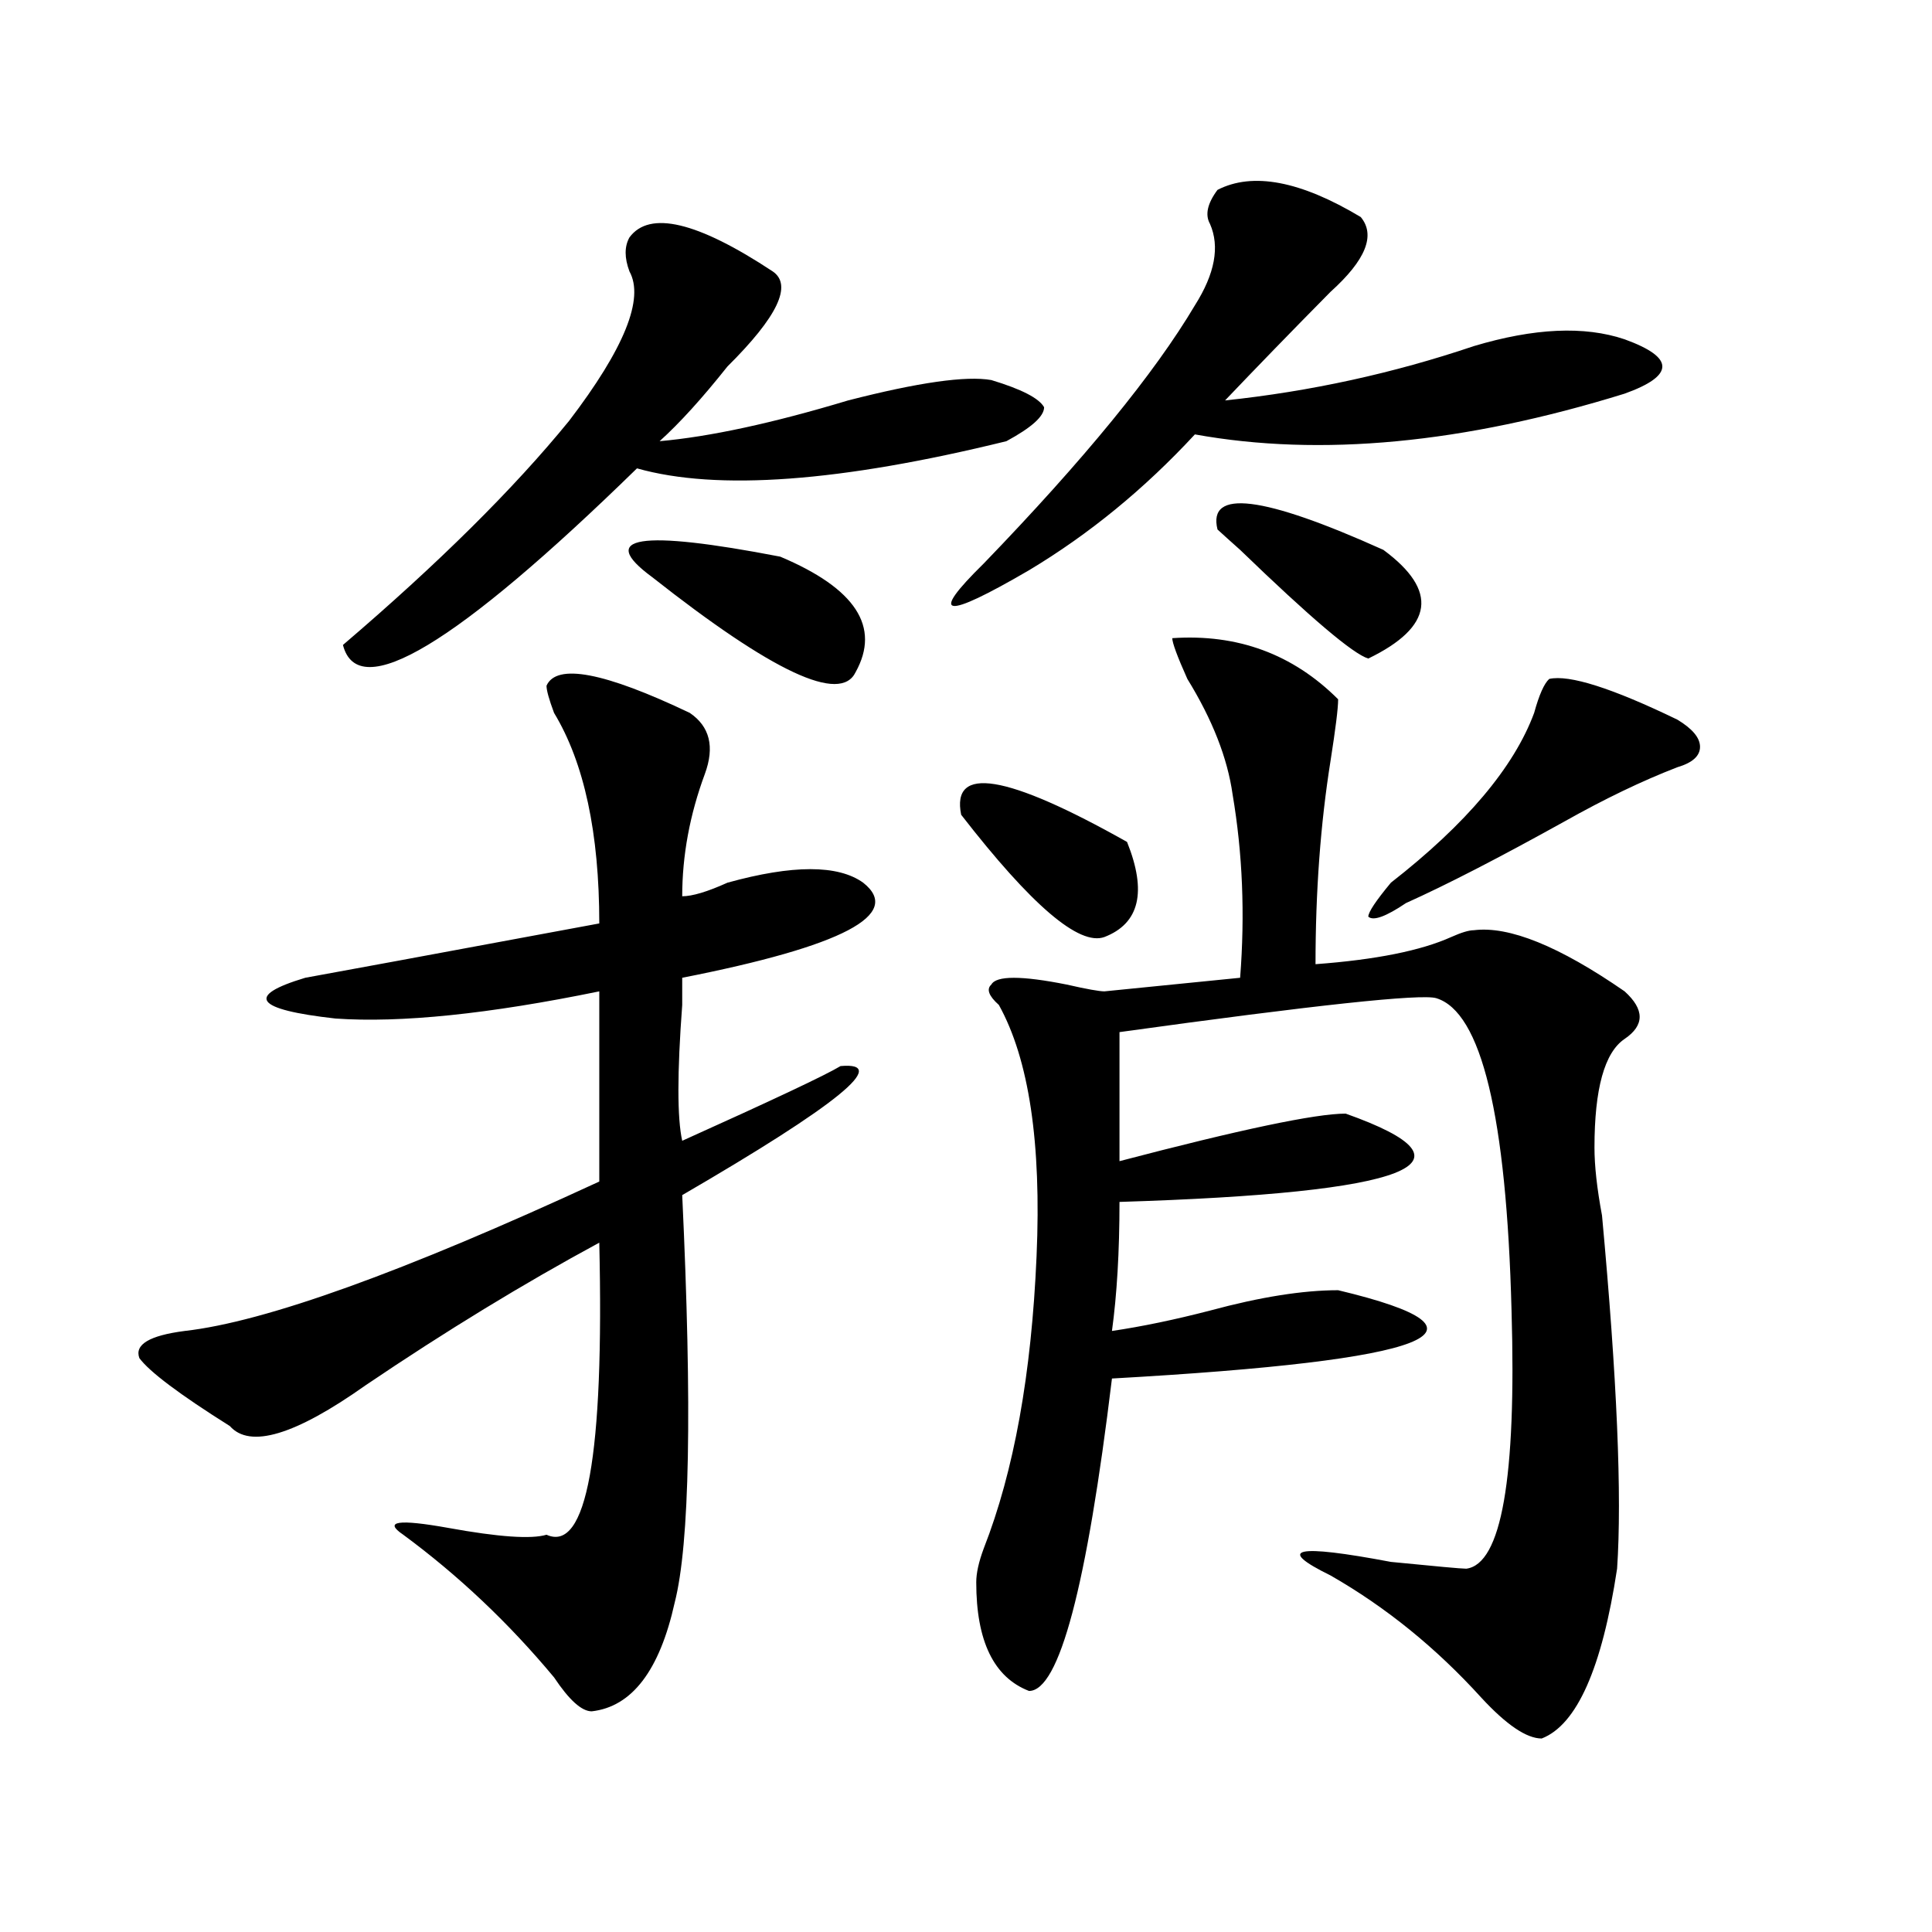 <?xml version="1.0" encoding="utf-8"?>
<!-- Generator: Adobe Illustrator 16.0.0, SVG Export Plug-In . SVG Version: 6.00 Build 0)  -->
<!DOCTYPE svg PUBLIC "-//W3C//DTD SVG 1.1//EN" "http://www.w3.org/Graphics/SVG/1.1/DTD/svg11.dtd">
<svg version="1.1" id="图层_1" xmlns="http://www.w3.org/2000/svg" xmlns:xlink="http://www.w3.org/1999/xlink" x="0px" y="0px"
	 width="1000px" height="1000px" viewBox="0 0 1000 1000" enable-background="new 0 0 1000 1000" xml:space="preserve">
<path d="M357.016,368.984c10.366,7.031,12.987,17.578,7.805,31.641c-7.805,21.094-11.707,42.188-11.707,63.281
	c5.183,0,12.987-2.308,23.414-7.031c33.78-9.339,57.194-9.339,70.242,0c20.792,16.425-10.427,32.849-93.656,49.219
	c0,2.362,0,7.031,0,14.063c-2.622,35.156-2.622,58.612,0,70.313c46.828-21.094,74.145-33.948,81.949-38.672
	c25.976-2.308-1.341,19.94-81.949,66.797c5.183,110.192,3.902,180.505-3.902,210.938c-7.805,35.156-22.134,53.888-42.926,56.25
	c-5.243,0-11.707-5.878-19.512-17.578c-23.414-28.125-49.45-52.734-78.047-73.828c-10.427-7.031-2.622-8.185,23.414-3.516
	c25.976,4.724,42.926,5.878,50.73,3.516c20.792,9.394,29.878-40.979,27.316-151.172c-39.023,21.094-79.388,45.703-120.973,73.828
	c-36.462,25.817-59.876,32.849-70.242,21.094C92.937,721.755,77.327,710,72.145,702.969c-2.622-7.031,5.183-11.7,23.414-14.063
	c41.585-4.669,113.168-30.433,214.629-77.344c0-30.433,0-63.281,0-98.438c-57.255,11.755-102.802,16.425-136.582,14.063
	c-41.646-4.669-46.828-11.7-15.609-21.094c12.987-2.308,63.718-11.7,152.191-28.125c0-46.856-7.805-83.167-23.414-108.984
	c-2.622-7.031-3.902-11.7-3.902-14.063C288.054,343.222,312.749,347.891,357.016,368.984z M325.797,122.891
	c10.366-14.063,35.121-8.185,74.145,17.578c10.366,7.031,2.562,23.456-23.414,49.219c-13.048,16.425-24.755,29.333-35.121,38.672
	c25.976-2.308,58.535-9.339,97.559-21.094c36.401-9.339,61.097-12.854,74.145-10.547c15.609,4.724,24.694,9.394,27.316,14.063
	c0,4.724-6.524,10.547-19.512,17.578c-85.852,21.094-149.63,25.817-191.215,14.063c-93.656,91.406-144.387,121.894-152.191,91.406
	c49.39-42.188,88.413-80.859,117.07-116.016c28.597-37.464,39.023-63.281,31.219-77.344
	C323.175,133.438,323.175,127.614,325.797,122.891z M337.504,298.672c-28.657-21.094-6.524-24.609,66.34-10.547
	c39.023,16.425,52.011,36.364,39.023,59.766C435.063,364.315,399.941,347.891,337.504,298.672z M630.18,98.281
	c18.171-9.339,42.926-4.669,74.145,14.063c7.805,9.394,2.562,22.302-15.609,38.672c-20.853,21.094-39.023,39.88-54.633,56.25
	c44.206-4.669,87.132-14.063,128.777-28.125c31.219-9.339,57.194-10.547,78.047-3.516c12.987,4.724,19.512,9.394,19.512,14.063
	c0,4.724-6.524,9.394-19.512,14.063c-83.29,25.817-157.435,32.849-222.434,21.094c-26.036,28.125-54.633,51.581-85.852,70.313
	c-44.267,25.817-52.071,24.609-23.414-3.516c52.011-53.888,88.413-98.438,109.266-133.594c10.366-16.37,12.987-30.433,7.805-42.188
	C623.655,111.19,624.937,105.313,630.18,98.281z M497.5,421.719c-5.243-25.763,23.414-21.094,85.852,14.063
	c10.366,25.817,6.464,42.188-11.707,49.219C558.597,489.724,533.901,468.63,497.5,421.719z M606.766,330.313
	c33.78-2.308,62.438,8.239,85.852,31.641c0,4.724-1.341,15.271-3.902,31.641c-5.243,32.849-7.805,68.005-7.805,105.469
	c31.219-2.308,54.633-7.031,70.242-14.063c5.183-2.308,9.085-3.516,11.707-3.516c18.171-2.308,44.206,8.239,78.047,31.641
	c10.366,9.394,10.366,17.578,0,24.609c-10.427,7.031-15.609,25.817-15.609,56.25c0,9.394,1.28,21.094,3.902,35.156
	c7.805,84.375,10.366,145.349,7.805,182.813c-7.805,51.525-20.853,80.859-39.023,87.891c-7.805,0-18.231-7.031-31.219-21.094
	c-23.414-25.818-49.45-46.912-78.047-63.281c-28.657-14.063-18.231-16.37,31.219-7.031c23.414,2.307,36.401,3.516,39.023,3.516
	c18.171-2.362,25.976-46.856,23.414-133.594c-2.622-100.745-15.609-154.688-39.023-161.719
	c-7.805-2.308-62.438,3.516-163.898,17.578v66.797c62.438-16.37,101.461-24.609,117.07-24.609
	c72.804,25.817,33.78,41.034-117.07,45.703c0,25.817-1.341,48.065-3.902,66.797c15.609-2.308,32.499-5.823,50.73-10.547
	c25.976-7.031,48.108-10.547,66.34-10.547c88.413,21.094,49.39,36.364-117.07,45.703c-13.048,107.775-27.316,161.719-42.926,161.719
	c-18.231-7.031-27.316-25.818-27.316-56.25c0-4.725,1.28-10.547,3.902-17.578c15.609-39.825,24.694-90.198,27.316-151.172
	c2.562-58.558-3.902-101.953-19.512-130.078c-5.243-4.669-6.524-8.185-3.902-10.547c2.562-4.669,15.609-4.669,39.023,0
	c10.366,2.362,16.89,3.516,19.512,3.516l70.242-7.031c2.562-32.794,1.28-64.435-3.902-94.922
	c-2.622-18.731-10.427-38.672-23.414-59.766C609.327,339.706,606.766,332.675,606.766,330.313z M630.18,274.063
	c-5.243-21.094,23.414-17.578,85.852,10.547c28.597,21.094,25.976,39.88-7.805,56.25c-7.805-2.308-29.938-21.094-66.34-56.25
	C636.644,279.94,632.741,276.425,630.18,274.063z M801.883,351.406c10.366-2.308,32.499,4.724,66.34,21.094
	c7.805,4.724,11.707,9.394,11.707,14.063c0,4.724-3.902,8.239-11.707,10.547c-18.231,7.031-37.743,16.425-58.535,28.125
	c-33.841,18.786-61.157,32.849-81.949,42.188c-10.427,7.031-16.95,9.394-19.512,7.031c0-2.308,3.902-8.185,11.707-17.578
	c39.023-30.433,63.718-59.766,74.145-87.891C796.64,359.646,799.261,353.769,801.883,351.406z"/>
</svg>

